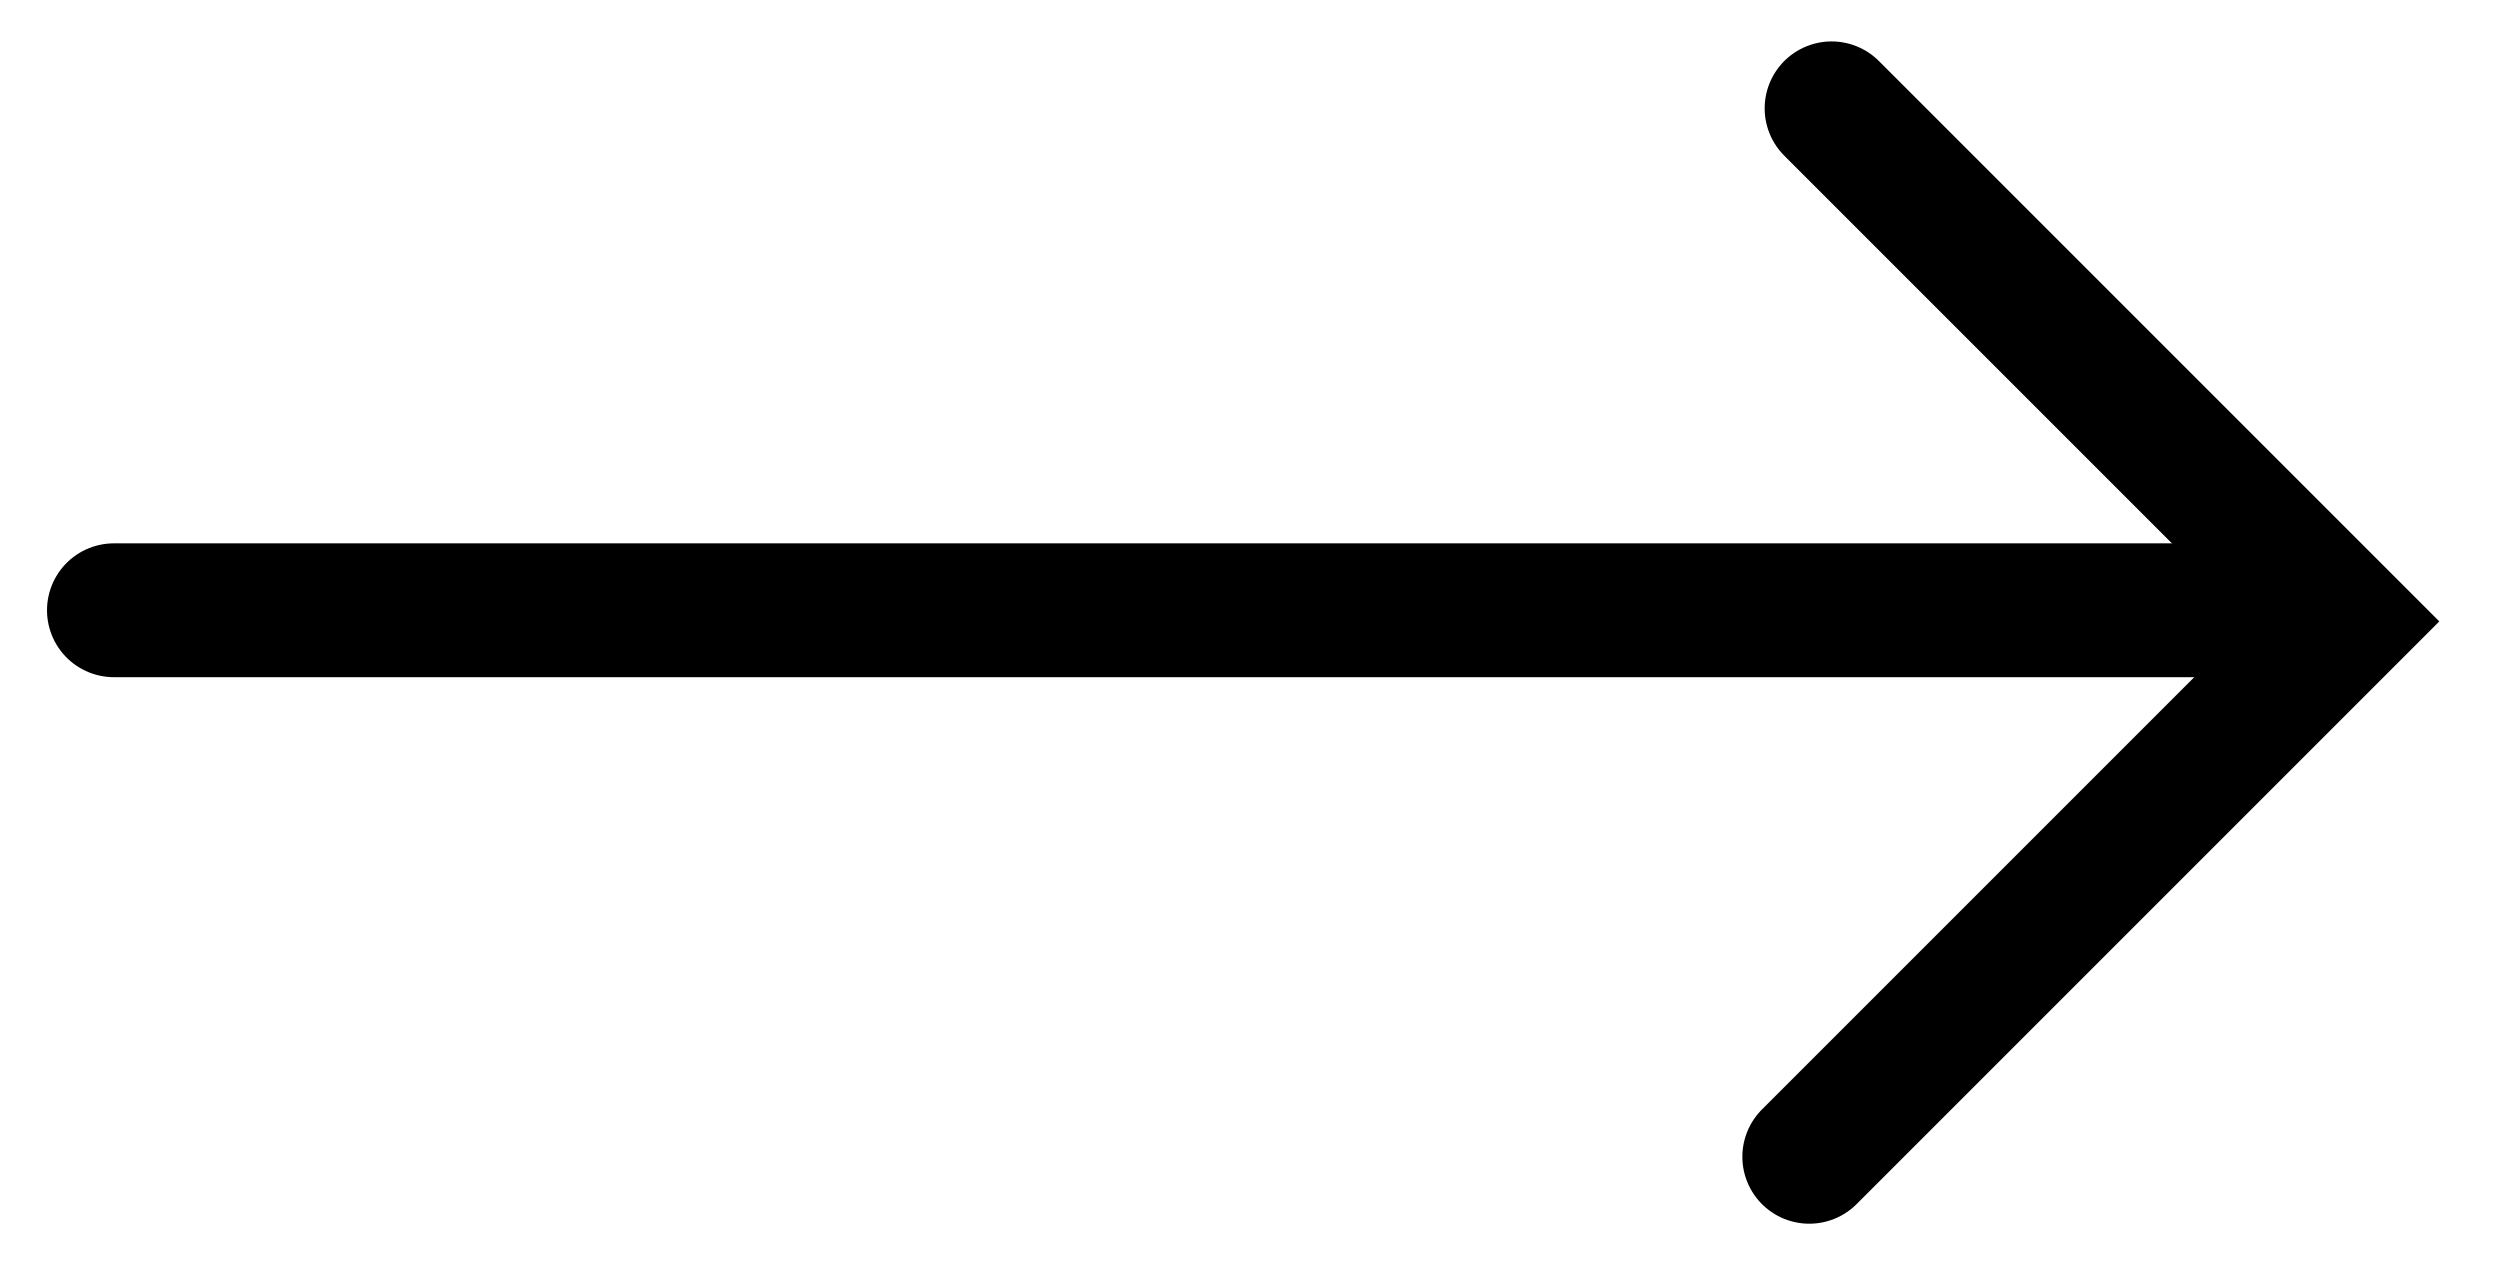 <svg xmlns="http://www.w3.org/2000/svg" xmlns:xlink="http://www.w3.org/1999/xlink" id="Calque_1" x="0px" y="0px" viewBox="0 0 313.8 159.4" style="enable-background:new 0 0 313.8 159.4;" xml:space="preserve"><style type="text/css">	.st0{fill:none;stroke:#000000;stroke-width:16.8;stroke-linecap:round;stroke-miterlimit:56;}</style><path class="st0" d="M14.3,76.6h263.2"></path><path class="st0" d="M229.9,13.6L294.3,78l-67.2,67.2"></path></svg>